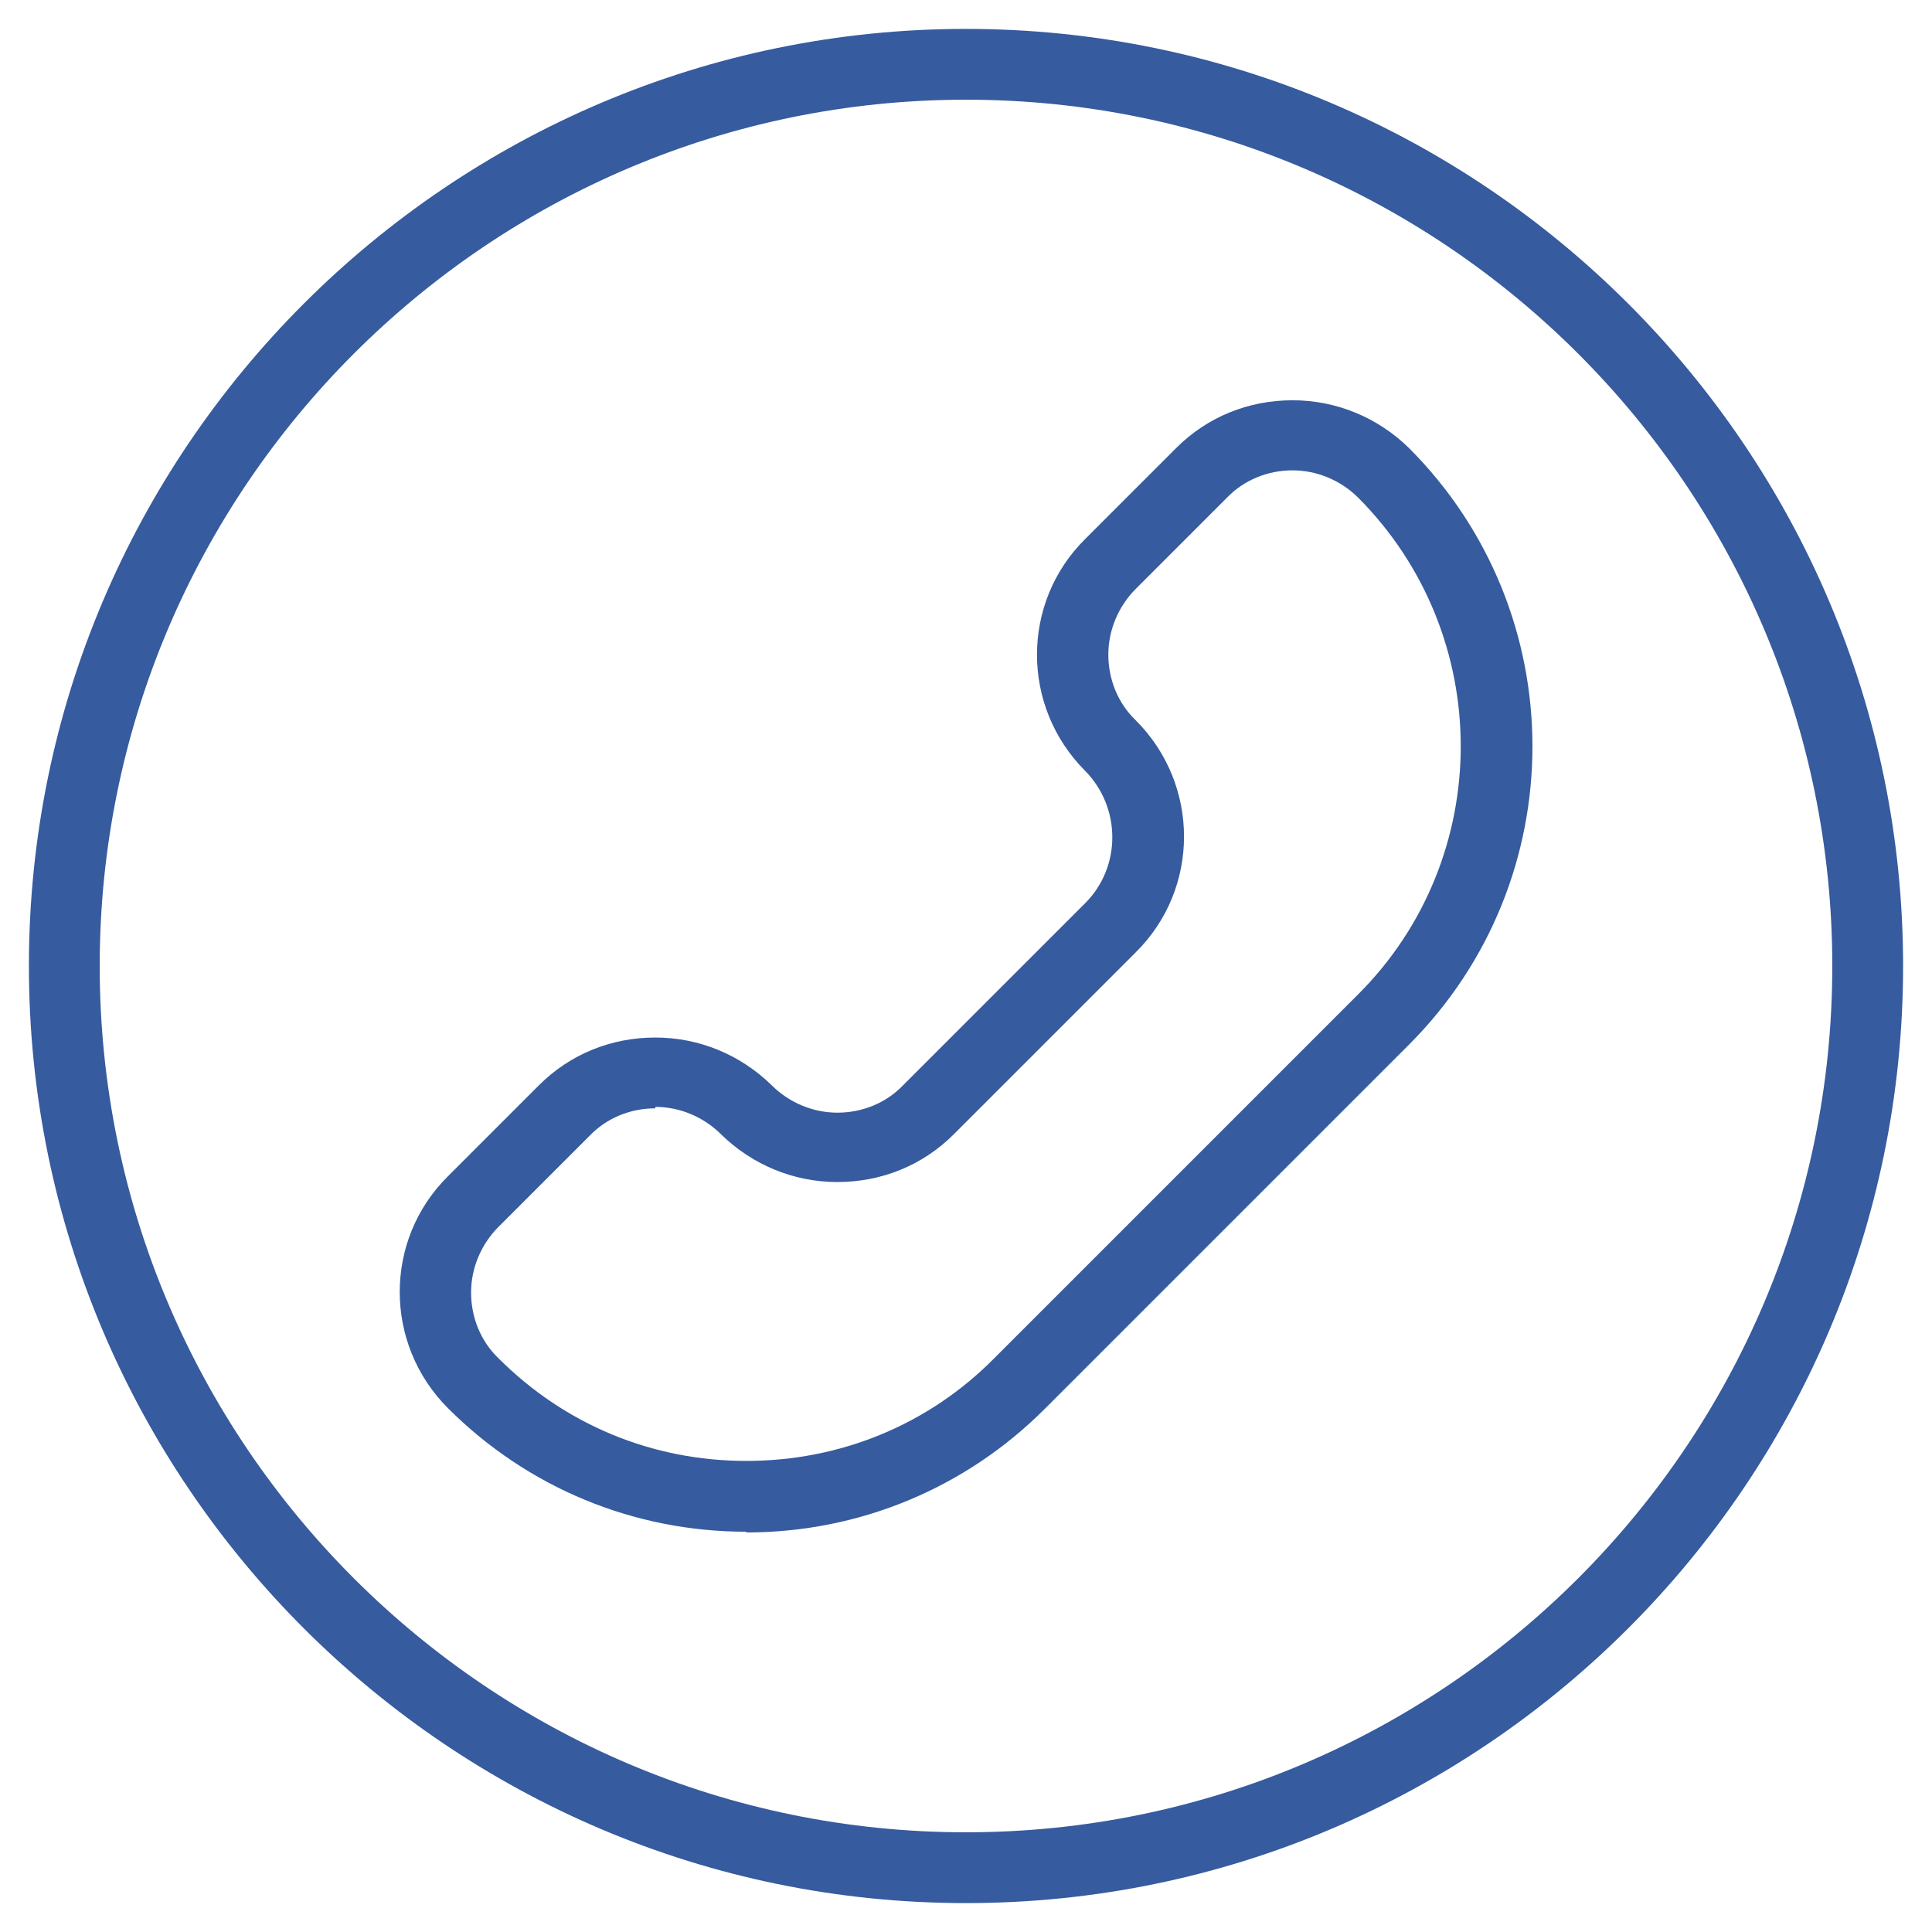 <?xml version="1.0" encoding="UTF-8"?>
<svg id="_レイヤー_2" data-name="レイヤー_2" xmlns="http://www.w3.org/2000/svg" viewBox="0 0 26.74 26.74">
  <defs>
    <style>
      .cls-1 {
        fill: #365b9e;
      }
    </style>
  </defs>
  <g id="_文字" data-name="文字">
    <g>
      <path class="cls-1" d="M10.33,21.2c-1.56,0-3.03-.61-4.13-1.71-.89-.89-.89-2.33,0-3.21l1.26-1.26c.43-.43,1-.66,1.61-.66s1.18.24,1.61.66c.24.24.57.38.91.38.34,0,.67-.13.91-.38l2.52-2.52c.5-.5.5-1.32,0-1.83-.89-.89-.89-2.33,0-3.21l1.26-1.26c.43-.43,1-.66,1.61-.66s1.18.24,1.61.66c2.28,2.28,2.28,5.98,0,8.26l-5.04,5.04c-1.1,1.1-2.57,1.71-4.13,1.71h0ZM9.07,15.34c-.34,0-.67.13-.91.38l-1.26,1.26c-.24.24-.38.57-.38.91s.13.67.38.91c.92.92,2.13,1.42,3.43,1.42s2.52-.5,3.43-1.42l5.04-5.04c1.89-1.89,1.89-4.97,0-6.87-.24-.24-.57-.38-.91-.38s-.67.13-.91.38l-1.26,1.26c-.24.24-.38.57-.38.91s.13.67.38.91c.89.89.89,2.33,0,3.21l-2.52,2.52c-.43.43-1,.66-1.61.66s-1.18-.24-1.61-.66c-.24-.24-.57-.38-.91-.38Z"/>
      <path class="cls-1" d="M13.37,26.34C6.22,26.34.4,20.52.4,13.37S6.22.4,13.37.4s12.97,5.82,12.97,12.97-5.82,12.97-12.97,12.97ZM13.37,1.38C6.76,1.38,1.38,6.76,1.38,13.37s5.38,11.99,11.99,11.99,11.99-5.38,11.99-11.99S19.98,1.38,13.37,1.38Z"/>
    </g>
  </g>
</svg>